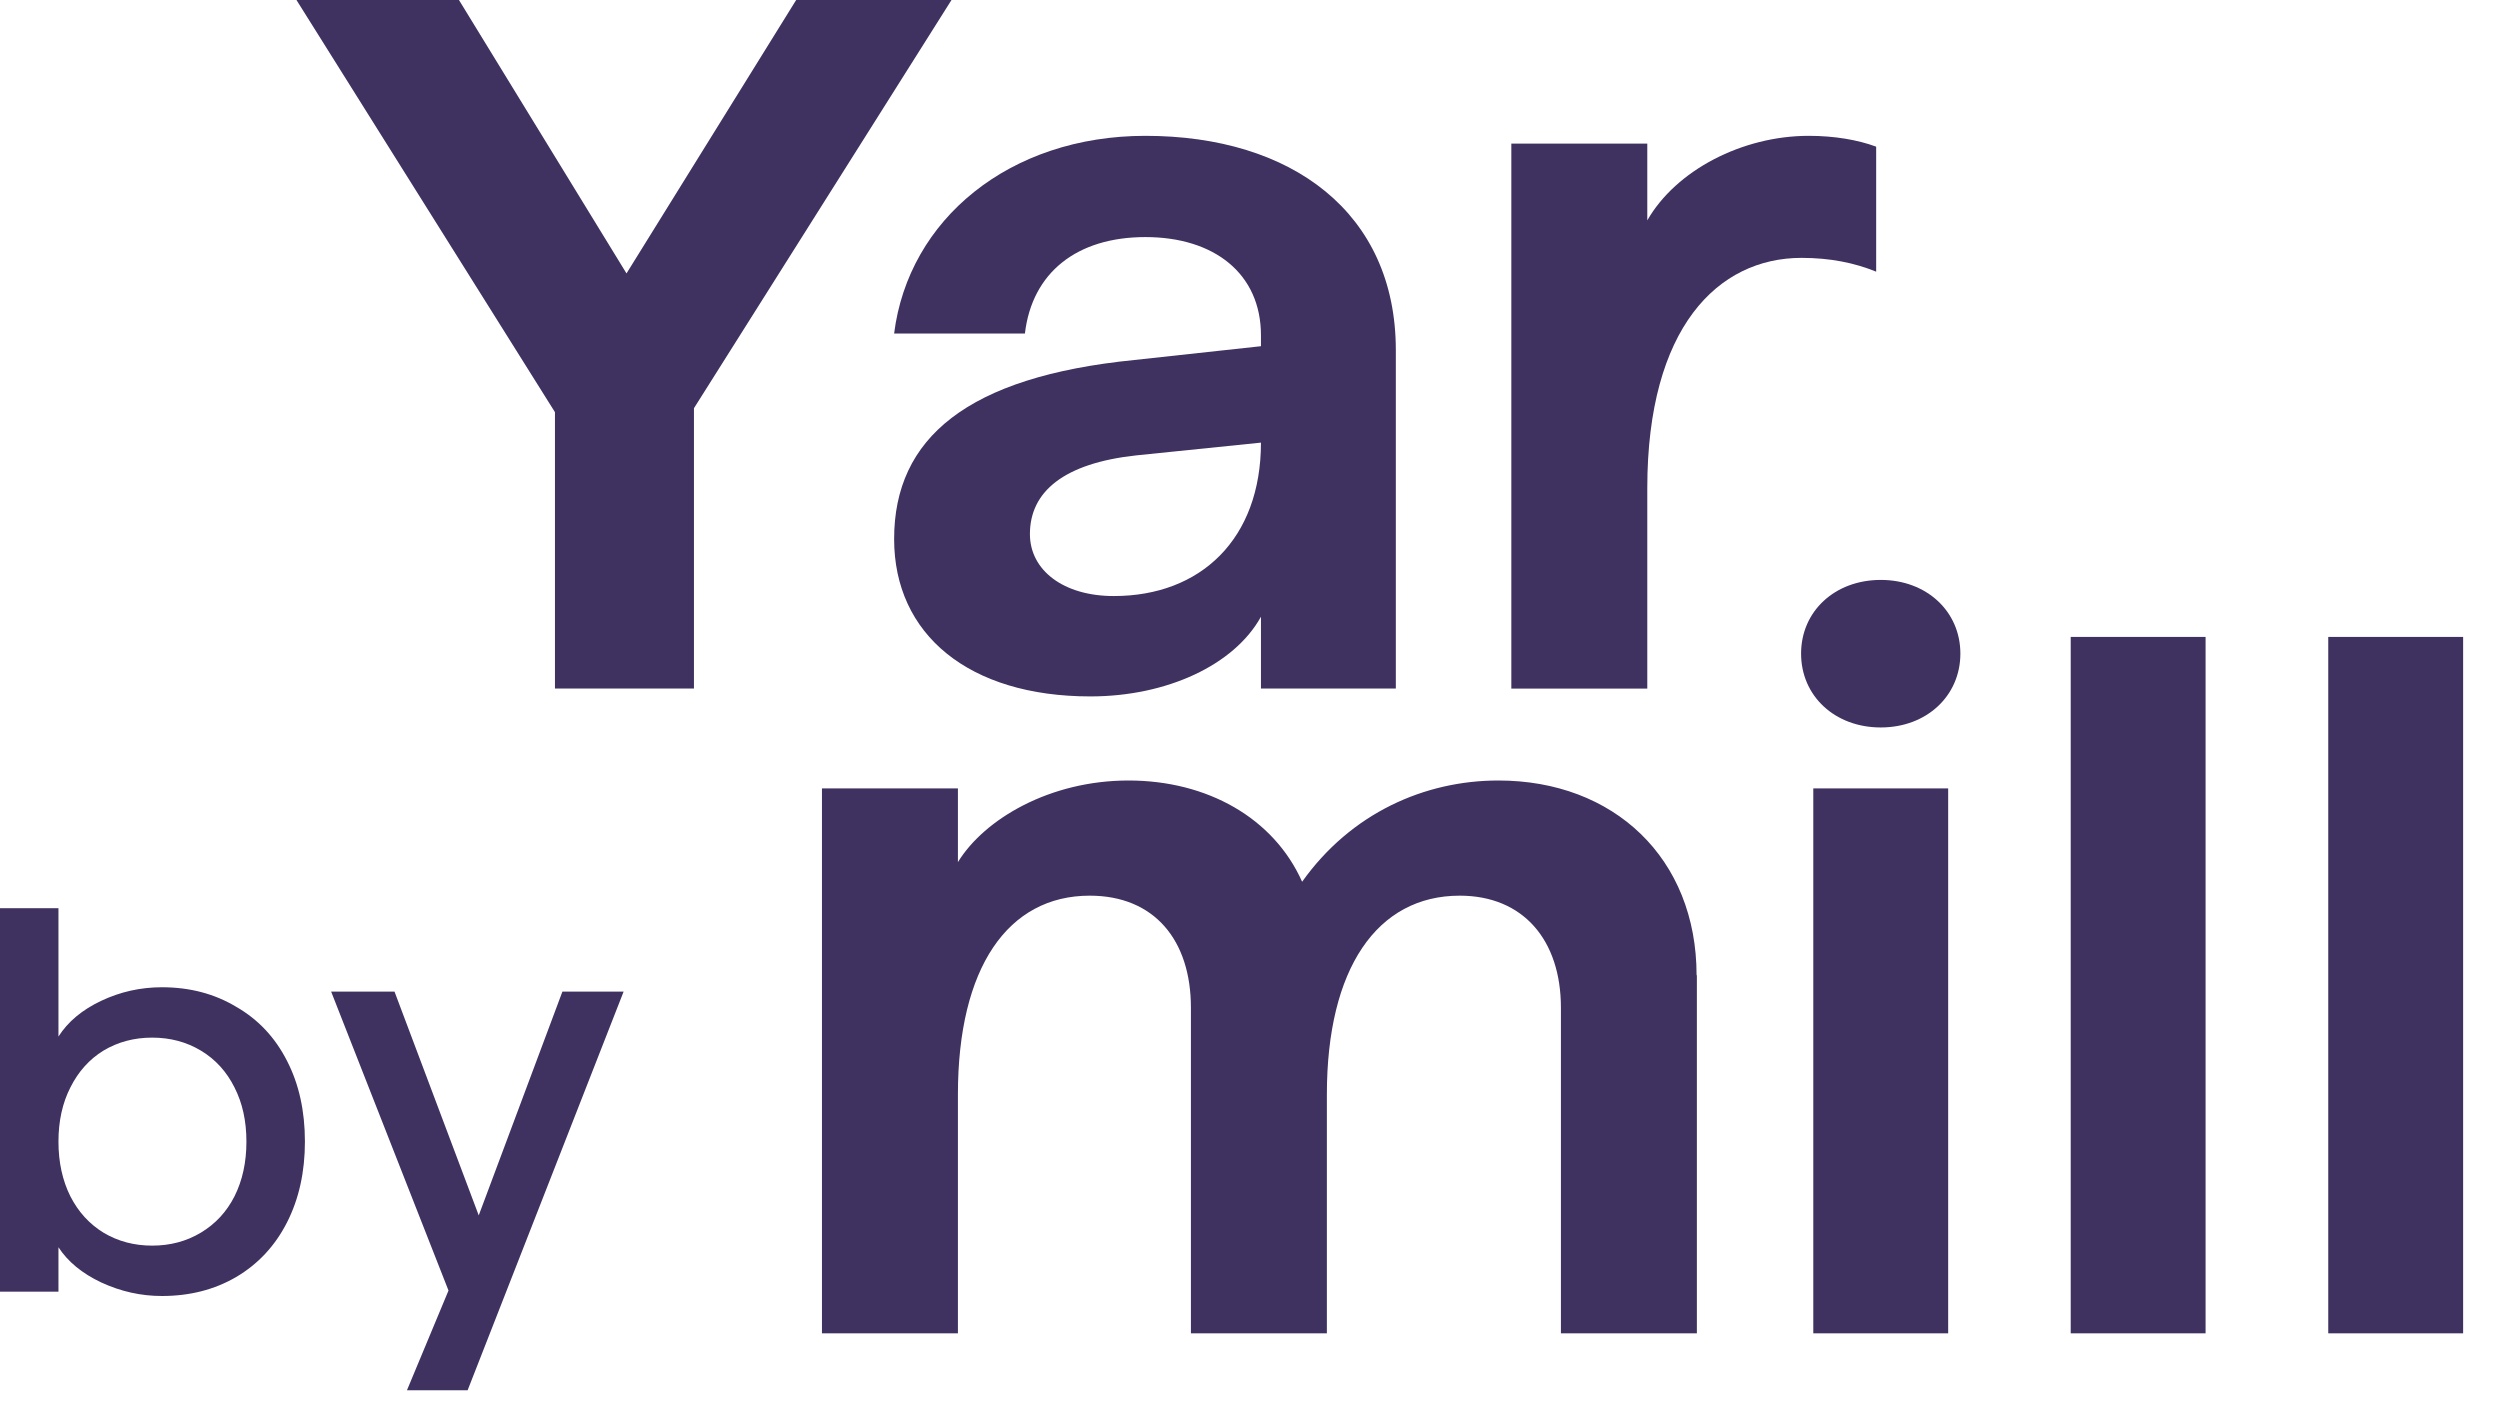 <svg width="60" height="34" viewBox="0 0 60 34" fill="none" xmlns="http://www.w3.org/2000/svg">
    <path d="M13.319 9.892L7.115 0H11.015L15.036 6.562L19.108 0H22.836L16.655 9.797V16.524H13.319V9.892Z" fill="#3F3261"/>
    <path d="M21.459 12.937C21.459 10.507 23.224 9.041 27.223 8.64L30.263 8.309V8.049C30.263 6.562 29.135 5.69 27.49 5.69C25.846 5.69 24.77 6.541 24.598 8.004H21.459C21.803 5.264 24.231 3.26 27.49 3.26C30.999 3.26 33.5 5.102 33.5 8.404V16.524H30.263V14.801C29.625 15.958 28.007 16.714 26.169 16.714C23.25 16.714 21.459 15.226 21.459 12.937ZM26.732 14.305C28.816 14.305 30.263 12.937 30.263 10.623L27.271 10.929C25.528 11.119 24.718 11.801 24.718 12.818C24.718 13.69 25.528 14.305 26.729 14.305H26.732Z" fill="#3F3261"/>
    <path d="M36.272 3.446H39.535V5.289C40.223 4.086 41.816 3.26 43.409 3.26C44.021 3.26 44.584 3.355 45.028 3.52V6.52C44.511 6.309 43.925 6.189 43.237 6.189C41.227 6.189 39.535 7.866 39.535 11.713V16.527H36.272V3.446Z" fill="#3F3261"/>
    <path d="M40.725 23.406V32H37.462V24.186C37.462 22.558 36.554 21.496 35.034 21.496C33.049 21.496 31.845 23.244 31.845 26.265V32H28.582V24.186C28.582 22.558 27.699 21.496 26.154 21.496C24.191 21.496 22.99 23.219 22.99 26.265V32H19.727V18.922H22.99V20.691C23.627 19.654 25.198 18.732 27.084 18.732C28.97 18.732 30.567 19.629 31.251 21.162C32.427 19.509 34.196 18.732 35.961 18.732C38.733 18.732 40.718 20.596 40.718 23.406H40.725Z" fill="#3F3261"/>
    <path d="M45.138 13.918C46.24 13.918 47.049 14.674 47.049 15.687C47.049 16.7 46.24 17.459 45.138 17.459C44.035 17.459 43.226 16.703 43.226 15.687C43.226 14.671 44.035 13.918 45.138 13.918ZM43.519 18.922H46.756V32H43.519V18.922Z" fill="#3F3261"/>
    <path d="M49.697 15.286H52.934V32H49.697V15.286Z" fill="#3F3261"/>
    <path d="M55.878 15.286H59.115V32H55.878V15.286Z" fill="#3F3261"/>
    <path d="M3.886 31.104C3.384 31.104 2.898 30.996 2.43 30.779C1.971 30.562 1.629 30.281 1.403 29.934V31H-0.001V21.796H1.403V24.877C1.629 24.522 1.971 24.236 2.43 24.019C2.89 23.802 3.375 23.694 3.886 23.694C4.554 23.694 5.147 23.85 5.667 24.162C6.196 24.465 6.603 24.899 6.889 25.462C7.175 26.017 7.318 26.662 7.318 27.399C7.318 28.127 7.175 28.773 6.889 29.336C6.603 29.899 6.196 30.337 5.667 30.649C5.147 30.952 4.554 31.104 3.886 31.104ZM3.652 29.895C4.086 29.895 4.476 29.791 4.822 29.583C5.169 29.375 5.438 29.085 5.628 28.712C5.819 28.331 5.914 27.893 5.914 27.399C5.914 26.905 5.819 26.472 5.628 26.099C5.438 25.718 5.169 25.423 4.822 25.215C4.476 25.007 4.086 24.903 3.652 24.903C3.219 24.903 2.829 25.007 2.482 25.215C2.144 25.423 1.88 25.718 1.689 26.099C1.499 26.472 1.403 26.905 1.403 27.399C1.403 27.893 1.499 28.331 1.689 28.712C1.88 29.085 2.144 29.375 2.482 29.583C2.829 29.791 3.219 29.895 3.652 29.895ZM11.262 29.778L13.498 23.798H14.967L11.223 33.366H9.767L11.262 29.778ZM7.947 23.798H9.468L11.665 29.635L10.989 31.546L7.947 23.798Z" fill="#3F3261"/>
</svg>
